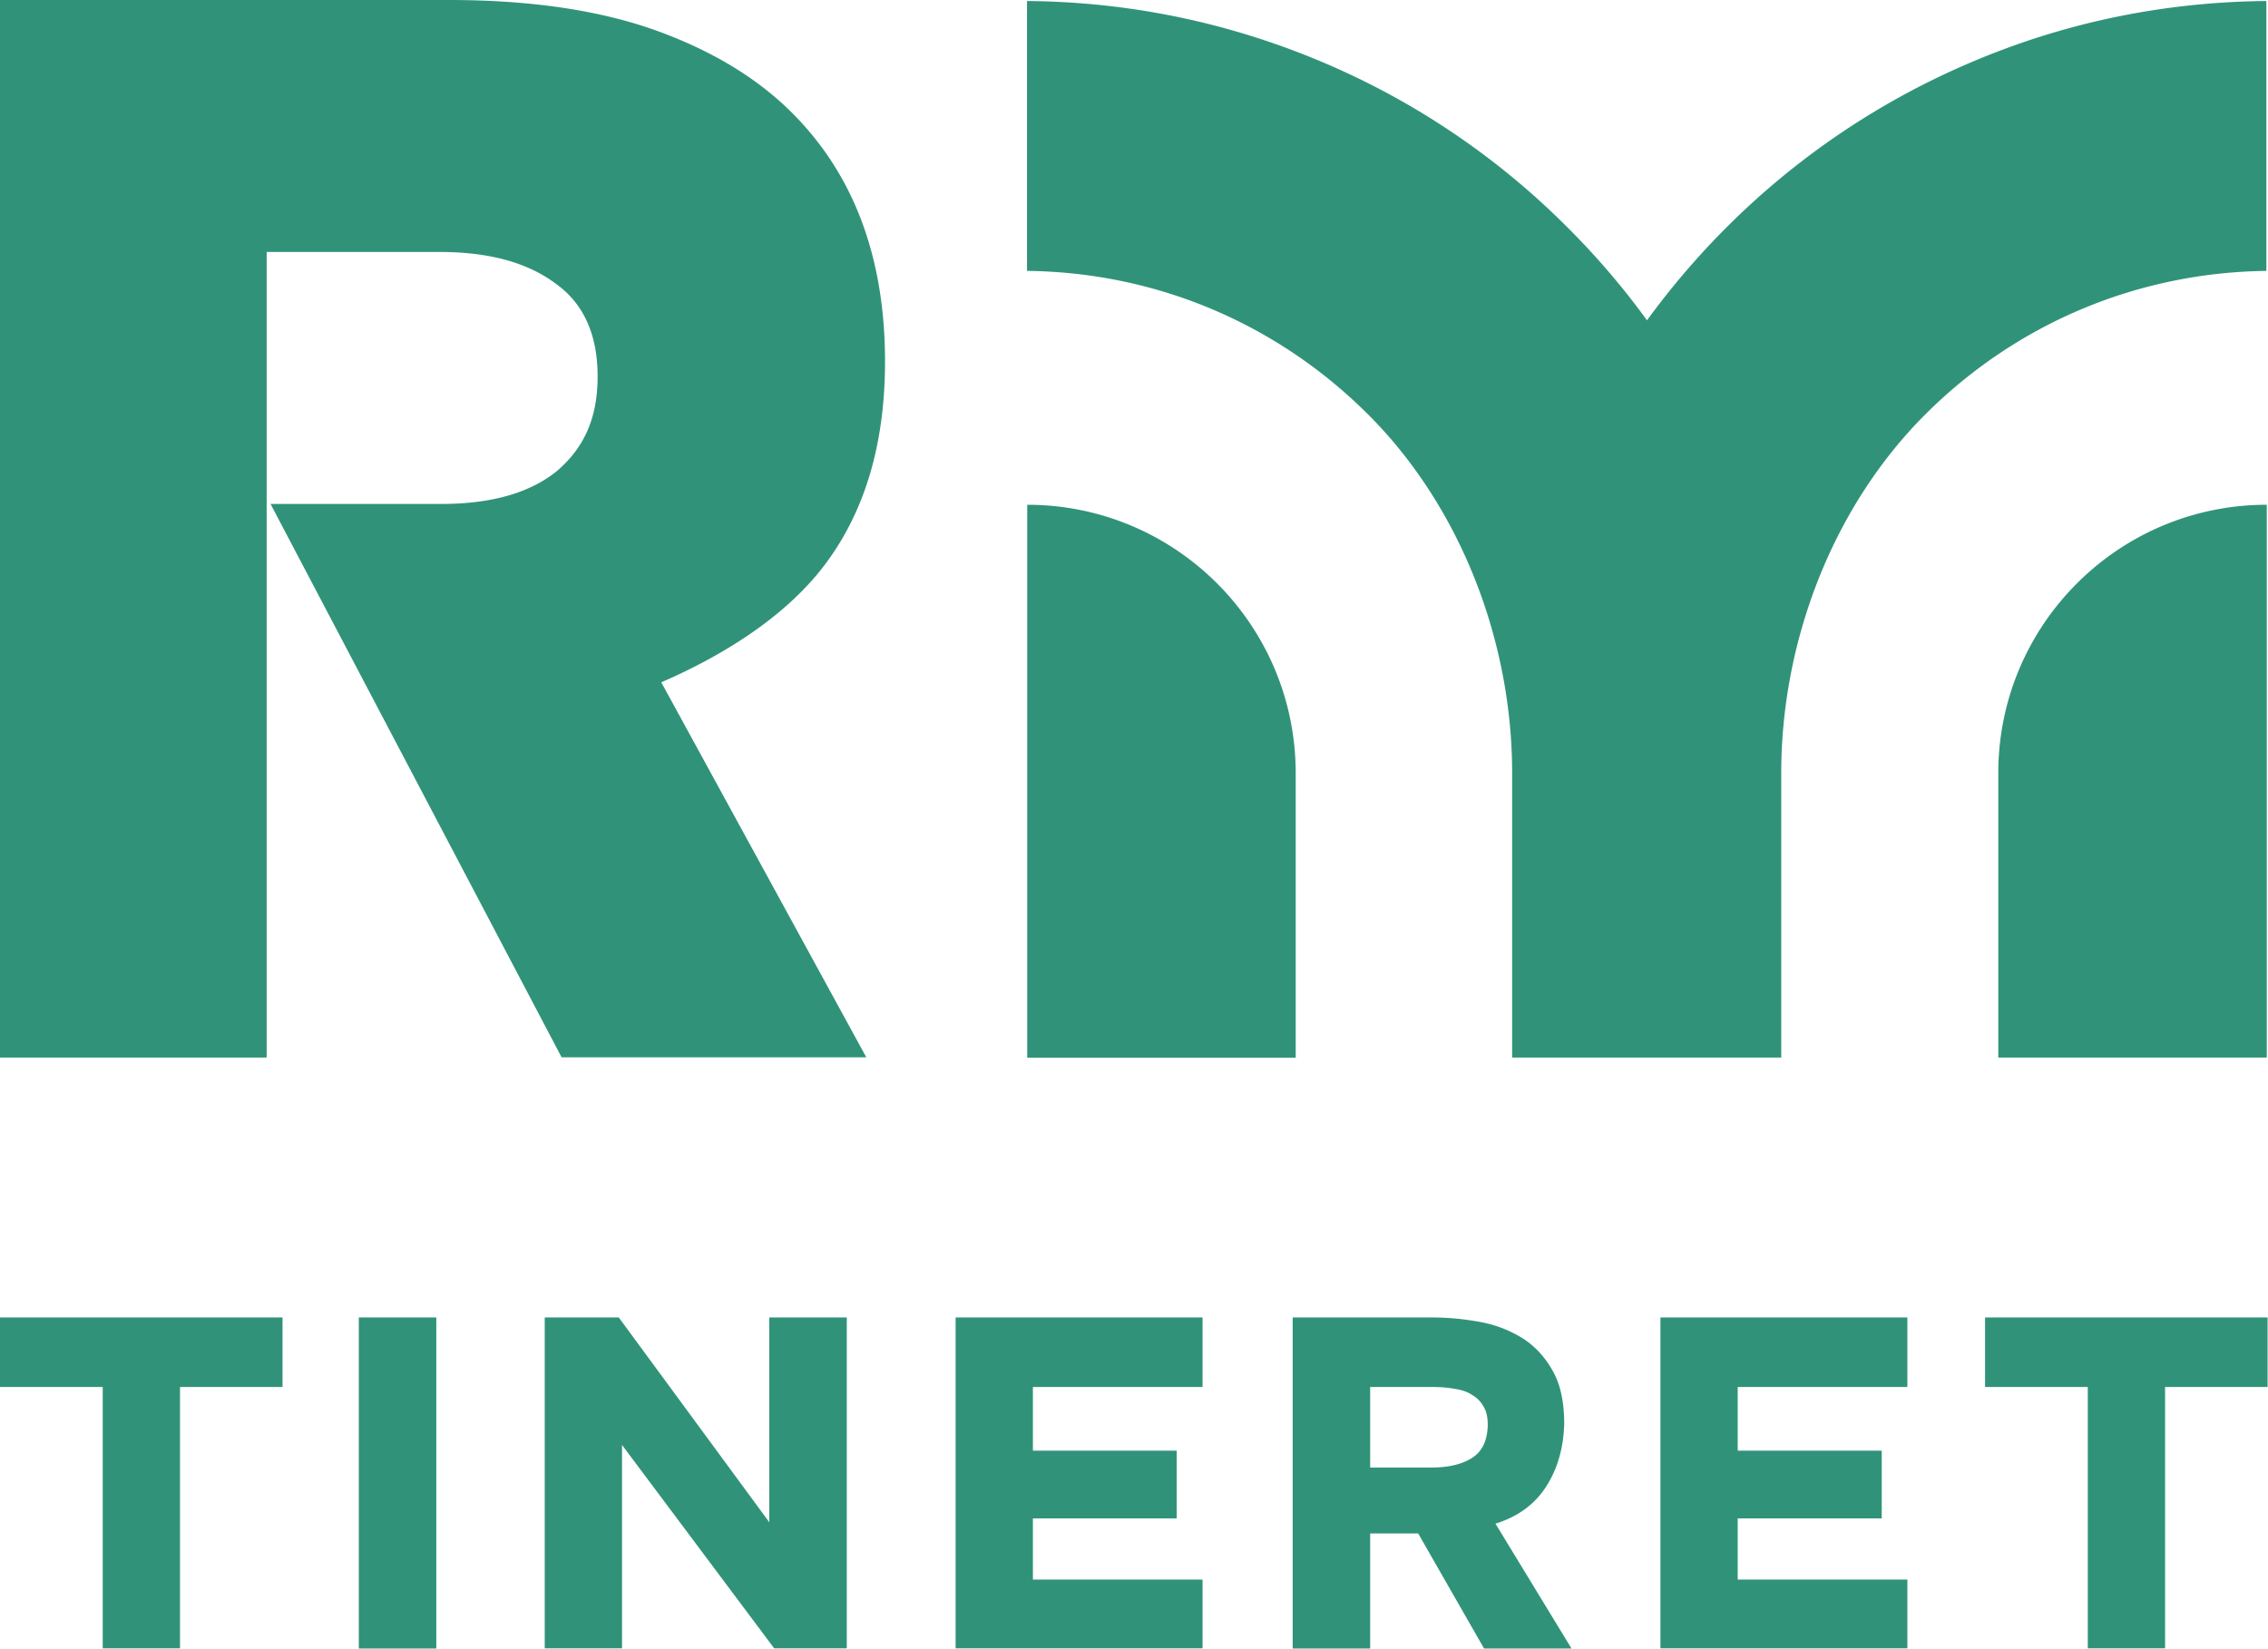 <svg xmlns="http://www.w3.org/2000/svg" fill="none" viewBox="0 0 111.5 81.07"><path fill="#309379" d="M43.51 17.78c0-5.11-1.53-9.2-4.58-12.24-1.72-1.72-3.97-3.07-6.73-4.06C29.44.5 26.06 0 22.07 0H0v52h13.11V12.39h8.51c2.42 0 4.31.52 5.69 1.55 1.38.98 2.07 2.51 2.07 4.57 0 2.06-.67 3.51-2 4.65-1.33 1.08-3.23 1.62-5.69 1.62H13.3l14.31 27.21h14.98L32.51 33.55c3.16-1.37 6.24-3.33 8.12-5.89 1.92-2.6 2.88-5.9 2.88-9.88ZM111.45.05c-5.02.04-9.9 1.04-14.49 2.99a37.951 37.951 0 0 0-12.07 8.13 38.703 38.703 0 0 0-3.92 4.58 37.79 37.79 0 0 0-3.92-4.58 37.73 37.73 0 0 0-12.07-8.13C60.38 1.1 55.51.09 50.49.05v13.27c6.34.07 12.29 2.58 16.78 7.07 4.56 4.56 7.07 11.17 7.07 17.62V52h13.23V38.01c0-6.45 2.51-13.06 7.07-17.62 4.49-4.49 10.44-6.99 16.78-7.07V.05h.03Z"/><path fill="#309379" d="M98.24 52h13.2V24.82c-7.29 0-13.2 5.91-13.2 13.2V52ZM63.7 38.02c0-7.29-5.91-13.2-13.2-13.2v27.19h13.2V38.02ZM0 68.2h5.05v12.85h3.8V68.2h5.04v-3.42H0v3.42ZM21.45 64.78h-3.81v16.28h3.81V64.78ZM37.82 74.85l-7.4-10.07h-3.64v16.27h3.8v-10l7.48 10h3.57V64.78h-3.81v10.07ZM46.98 81.05h12.14v-3.38h-8.34v-3.01h7.07v-3.33h-7.07V68.2h8.34v-3.42H46.98v16.27ZM76.01 73.1c.56-.87.86-1.91.89-3.1 0-1.07-.19-1.95-.58-2.62-.39-.69-.9-1.23-1.52-1.61a6.01 6.01 0 0 0-2.1-.78c-.78-.14-1.55-.21-2.31-.21h-6.84v16.28h3.81V75.4h2.36l3.24 5.66h4.3l-3.74-6.14c1.1-.34 1.93-.95 2.49-1.82Zm-3.66-1.4c-.5.31-1.16.46-1.98.46h-3.01V68.2h3.08c.39 0 .75.03 1.07.09.34.05.63.14.86.3.25.14.44.34.58.6.14.24.2.56.19.94-.03.74-.29 1.26-.79 1.57ZM81.63 81.05h12.14v-3.38h-8.34v-3.01h7.08v-3.33h-7.08V68.2h8.34v-3.42H81.63v16.27ZM97.59 64.78v3.42h5.05v12.85h3.8V68.2h5.04v-3.42H97.59Z"/></svg>